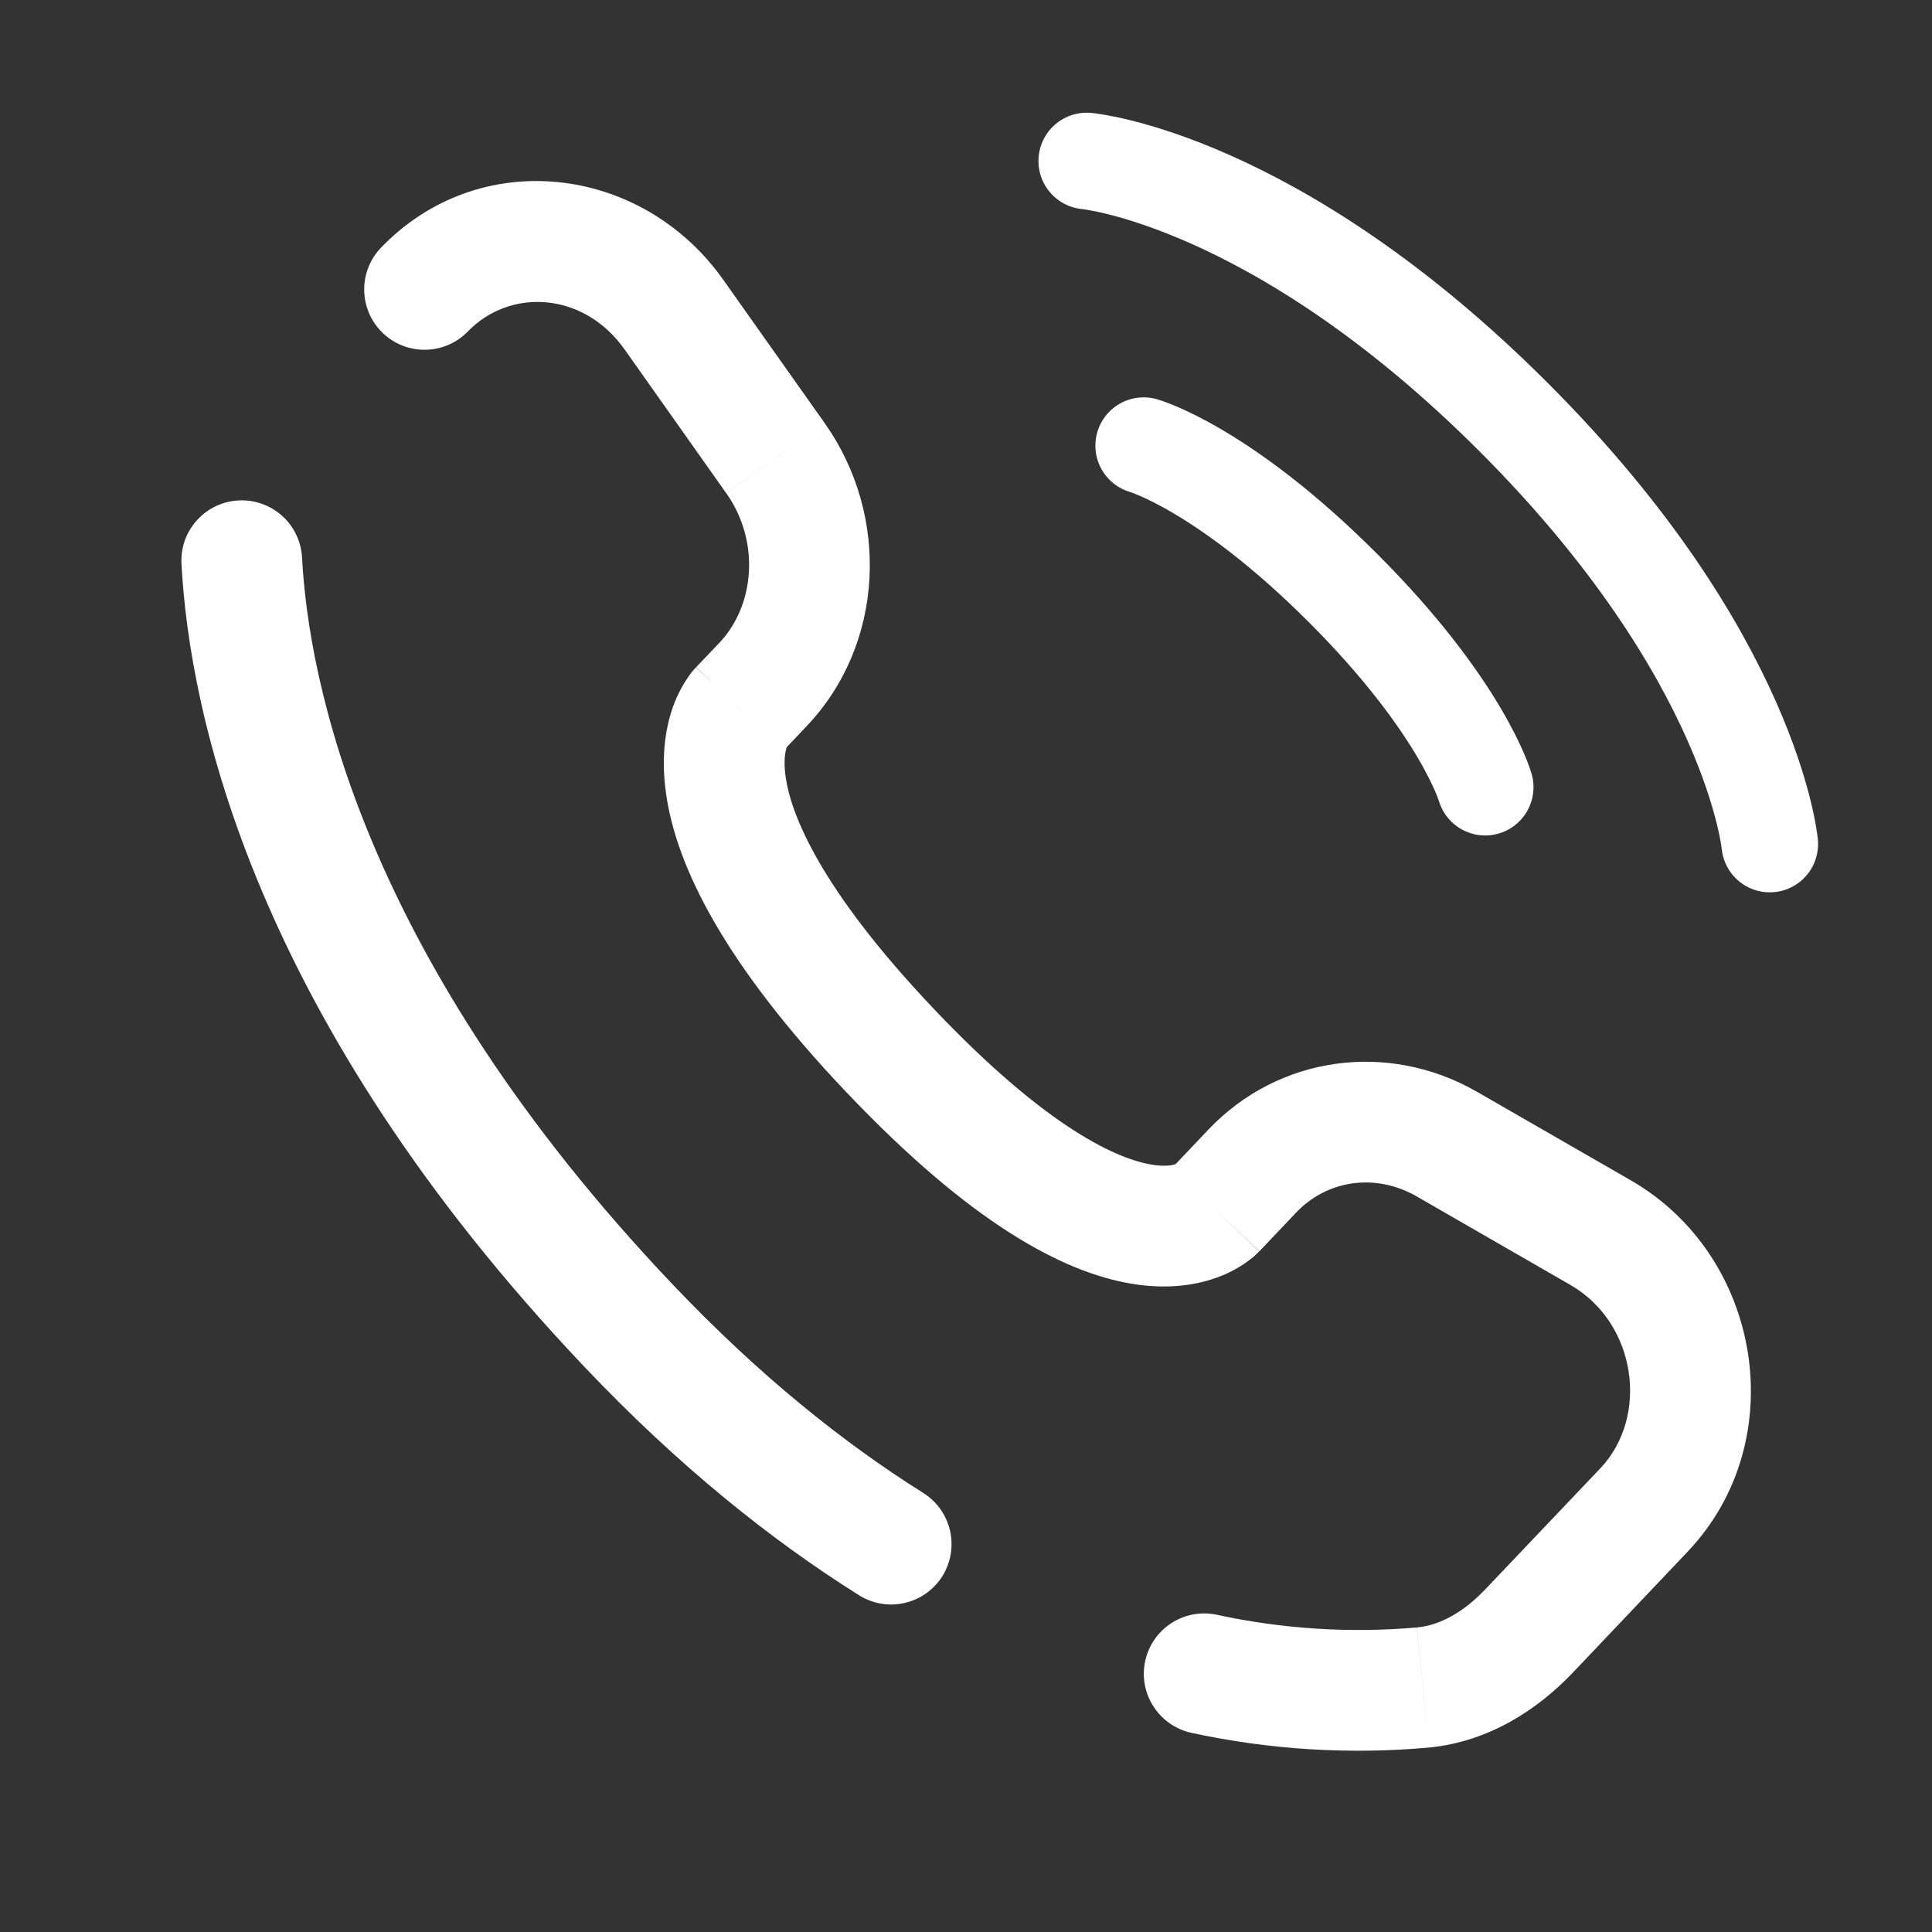 <svg width="30" height="30" viewBox="0 0 30 30" fill="none" xmlns="http://www.w3.org/2000/svg">
<rect x="0" y="0" width="30" height="30" fill="#333333" stroke="none"/>
<path d="M16.875 2.5C16.875 2.5 19.793 2.765 23.504 6.478C27.216 10.19 27.481 13.106 27.481 13.106M17.759 6.92C17.759 6.92 18.996 7.272 20.852 9.129C22.709 10.985 23.062 12.223 23.062 12.223" stroke="white" stroke-width="1.5" stroke-linecap="round"/>
<path d="M4.69 8.656C4.683 8.533 4.653 8.413 4.599 8.302C4.546 8.191 4.472 8.091 4.38 8.009C4.288 7.927 4.181 7.863 4.065 7.823C3.949 7.782 3.826 7.764 3.703 7.771C3.58 7.777 3.46 7.808 3.349 7.861C3.238 7.914 3.138 7.989 3.056 8.081C2.974 8.172 2.91 8.279 2.869 8.395C2.829 8.511 2.811 8.635 2.818 8.758L4.69 8.656ZM5.898 3.865C5.733 4.046 5.647 4.285 5.656 4.529C5.665 4.774 5.769 5.005 5.947 5.174C6.124 5.342 6.36 5.435 6.605 5.431C6.85 5.428 7.083 5.329 7.256 5.156L5.898 3.865ZM13.33 24.765C13.434 24.832 13.551 24.878 13.673 24.9C13.795 24.922 13.92 24.919 14.041 24.892C14.162 24.865 14.277 24.815 14.378 24.743C14.479 24.672 14.566 24.581 14.632 24.476C14.698 24.371 14.742 24.254 14.763 24.131C14.783 24.009 14.779 23.884 14.751 23.763C14.722 23.642 14.67 23.528 14.598 23.428C14.525 23.327 14.433 23.242 14.328 23.177L13.33 24.765ZM18.891 25.073C18.648 25.022 18.394 25.07 18.186 25.206C17.978 25.342 17.832 25.555 17.781 25.799C17.73 26.042 17.778 26.296 17.915 26.504C18.051 26.712 18.264 26.858 18.508 26.909L18.891 25.073ZM19.556 19.43L20.125 18.83L18.765 17.539L18.196 18.139L19.556 19.43ZM21.999 18.578L24.386 19.953L25.323 18.328L22.934 16.953L21.999 18.578ZM24.848 22.802L23.071 24.671L24.431 25.964L26.206 24.094L24.848 22.802ZM10.449 19.949C5.604 14.848 4.791 10.544 4.69 8.656L2.818 8.758C2.943 11.07 3.923 15.8 9.09 21.24L10.449 19.949ZM12.169 11.652L12.526 11.275L11.168 9.984L10.809 10.361L12.169 11.652ZM12.809 6.575L11.232 4.346L9.701 5.429L11.276 7.657L12.809 6.575ZM11.488 11.006C11.263 10.789 11.036 10.575 10.806 10.363L10.804 10.365L10.8 10.369L10.738 10.441C10.615 10.604 10.518 10.784 10.45 10.975C10.328 11.319 10.262 11.774 10.345 12.341C10.508 13.456 11.239 14.955 13.148 16.966L14.508 15.674C12.723 13.795 12.283 12.639 12.2 12.069C12.16 11.794 12.2 11.65 12.216 11.604L12.226 11.58L12.191 11.626L12.169 11.652L11.488 11.006ZM13.148 16.965C15.051 18.97 16.489 19.758 17.585 19.936C18.149 20.027 18.605 19.954 18.95 19.817C19.142 19.743 19.32 19.637 19.477 19.505L19.521 19.462L19.539 19.445L19.547 19.438L19.551 19.434L19.552 19.431C19.552 19.431 19.555 19.43 18.875 18.784C18.195 18.139 18.196 18.137 18.196 18.136L18.199 18.135L18.201 18.131L18.209 18.125L18.267 18.073C18.279 18.066 18.277 18.066 18.261 18.074C18.236 18.084 18.124 18.124 17.886 18.085C17.384 18.003 16.299 17.56 14.508 15.674L13.148 16.965ZM11.232 4.346C9.965 2.554 7.43 2.25 5.898 3.865L7.256 5.156C7.91 4.469 9.061 4.522 9.701 5.429L11.232 4.346ZM23.071 24.671C22.723 25.039 22.359 25.236 22.004 25.271L22.188 27.136C23.121 27.045 23.878 26.547 24.431 25.964L23.071 24.671ZM12.526 11.275C13.736 10.001 13.821 8.009 12.809 6.575L11.277 7.657C11.805 8.404 11.724 9.399 11.168 9.984L12.526 11.275ZM24.386 19.953C25.413 20.544 25.614 21.996 24.848 22.802L26.206 24.094C27.837 22.376 27.363 19.503 25.323 18.328L24.386 19.953ZM20.125 18.83C20.606 18.323 21.358 18.209 21.999 18.578L22.934 16.953C21.56 16.163 19.859 16.389 18.765 17.539L20.125 18.83ZM14.328 23.177C13.099 22.405 11.79 21.36 10.449 19.949L9.09 21.24C10.533 22.759 11.961 23.905 13.33 24.765L14.328 23.177ZM22.003 25.271C20.961 25.362 19.912 25.295 18.891 25.073L18.508 26.909C19.716 27.17 20.956 27.247 22.188 27.136L22.003 25.271Z" fill="white"/>
</svg>
